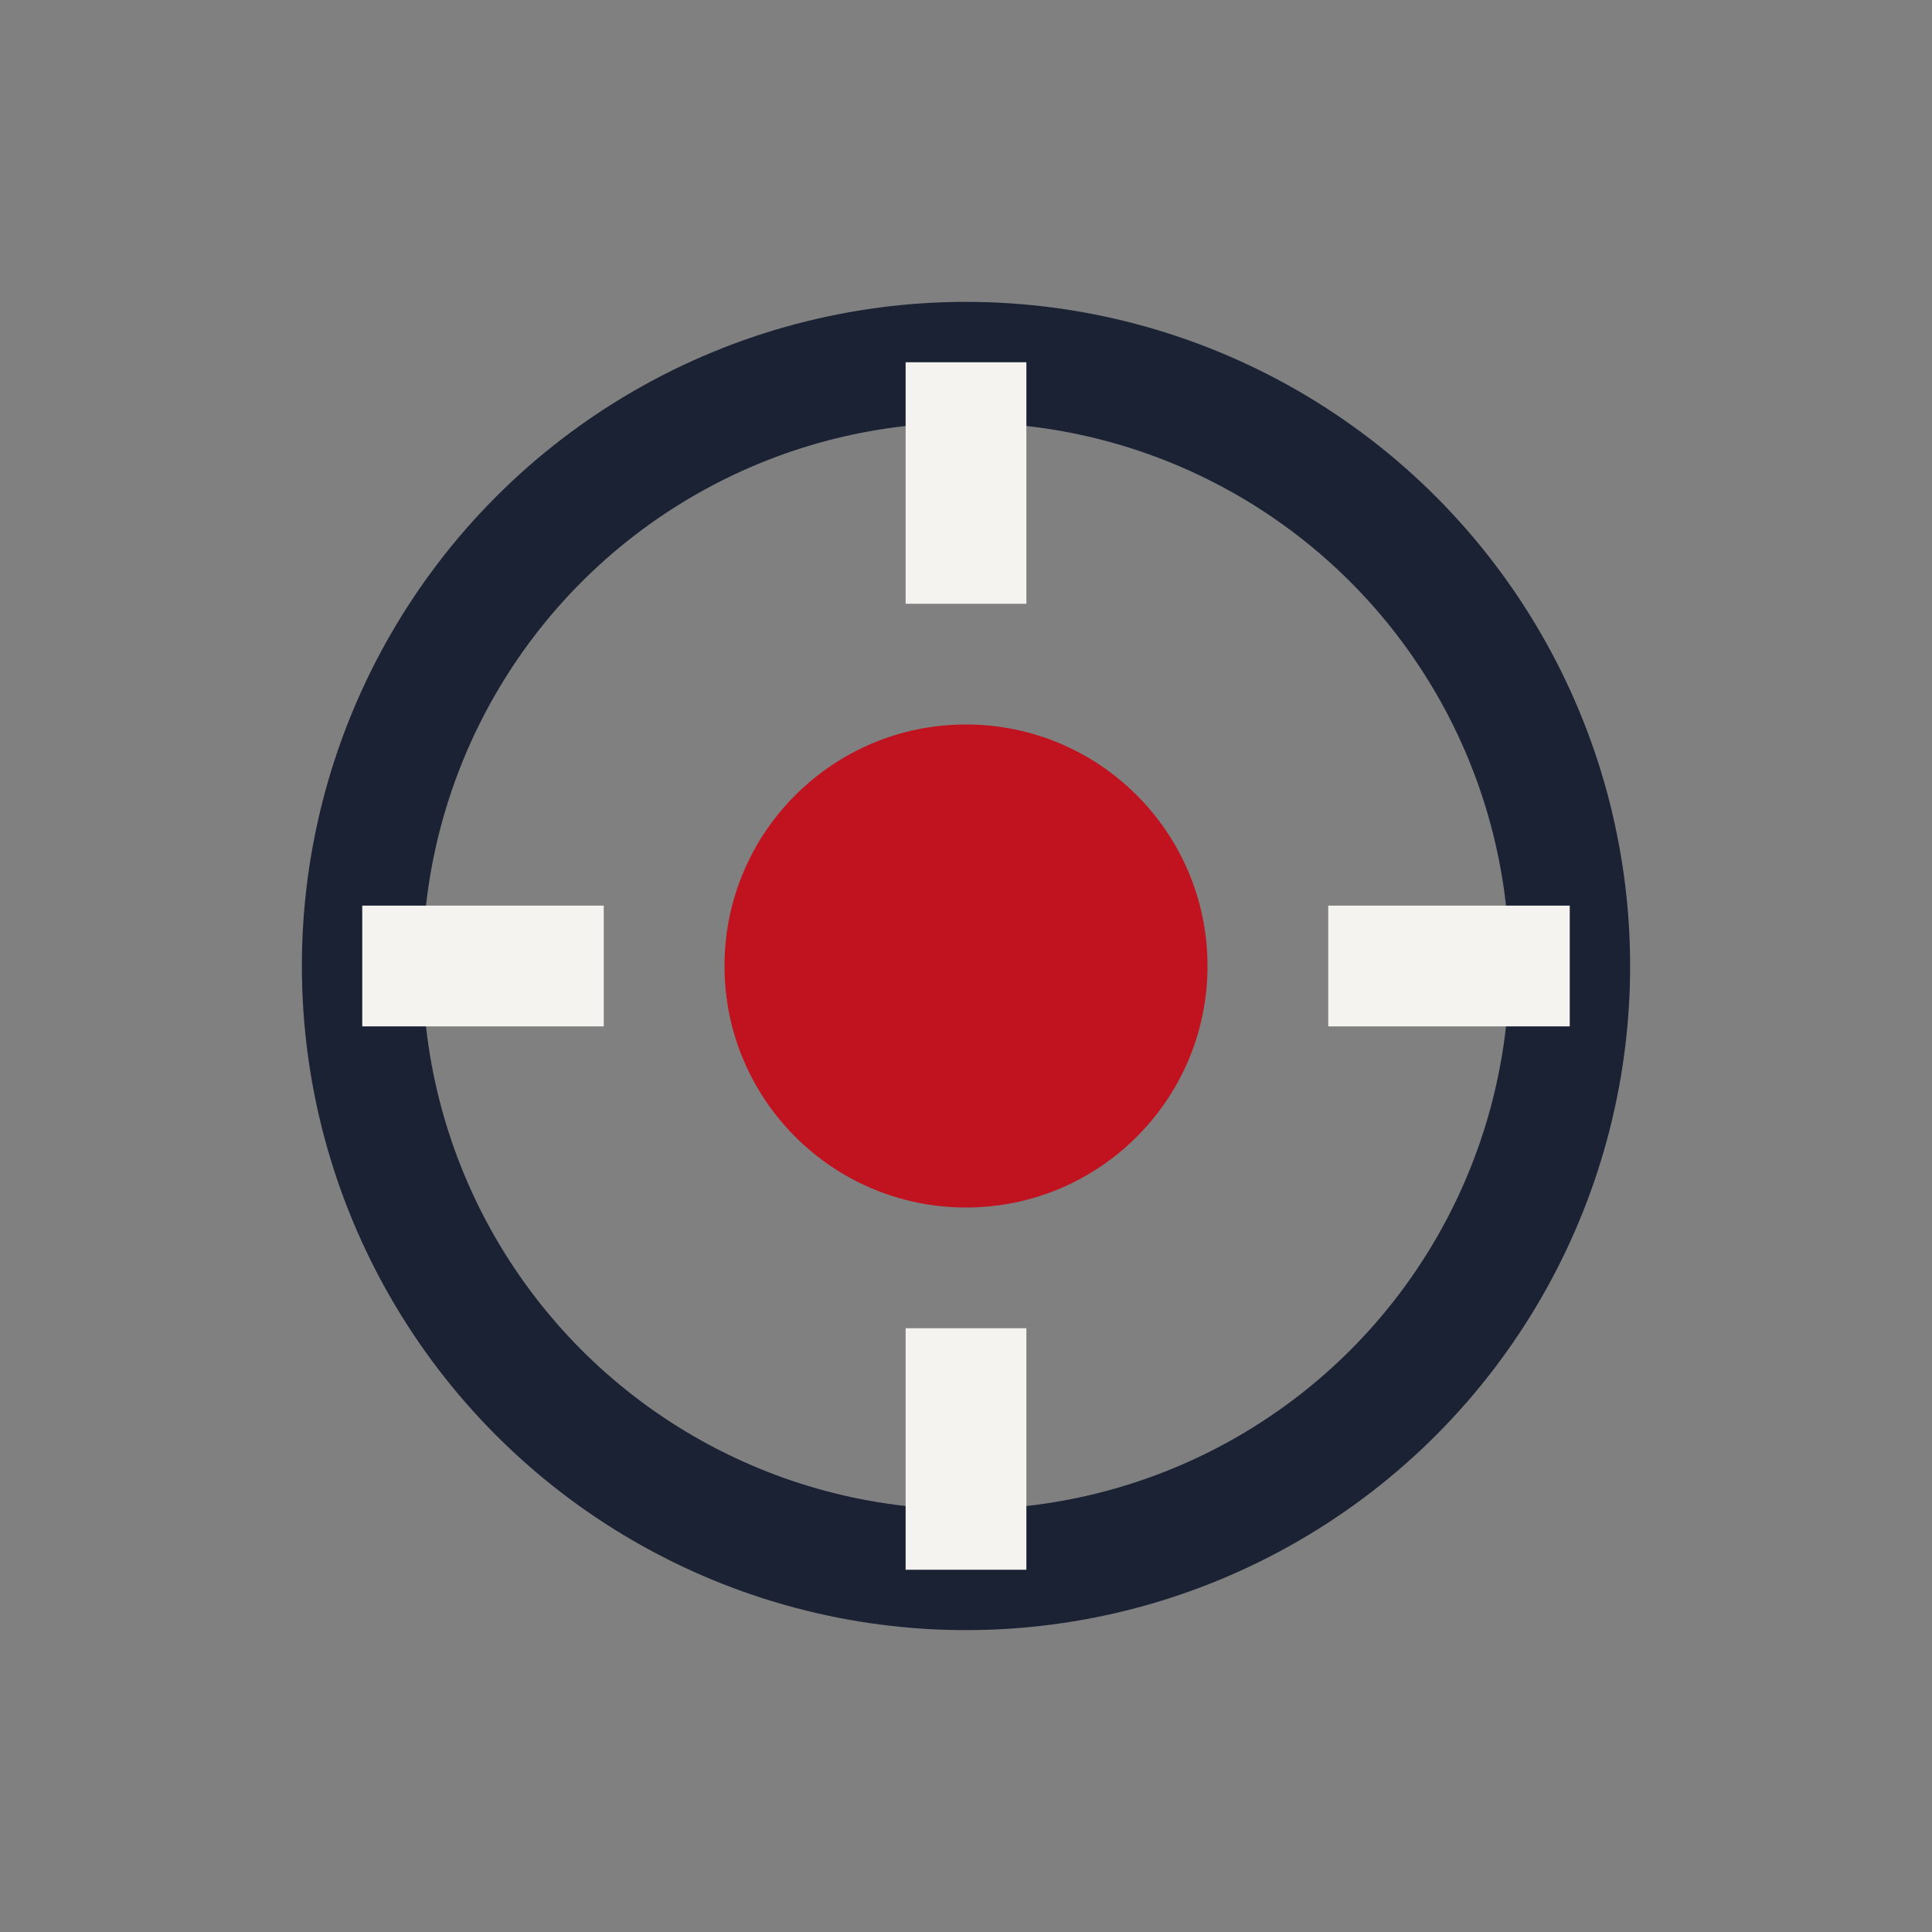 <?xml version="1.0" encoding="UTF-8"?>
<svg xmlns="http://www.w3.org/2000/svg" width="32" height="32" viewBox="0 0 32 32"><rect x="0" y="0" width="32" height="32" fill="#808080" stroke="none"/><circle cx="16" cy="16" r="10" fill="none" stroke="#1A2233" stroke-width="2"/><circle cx="16" cy="16" r="4" fill="#C1121F"/><path d="M16 6v4M26 16h-4M16 26v-4M6 16h4" stroke="#F5F3F0" stroke-width="2"/></svg>